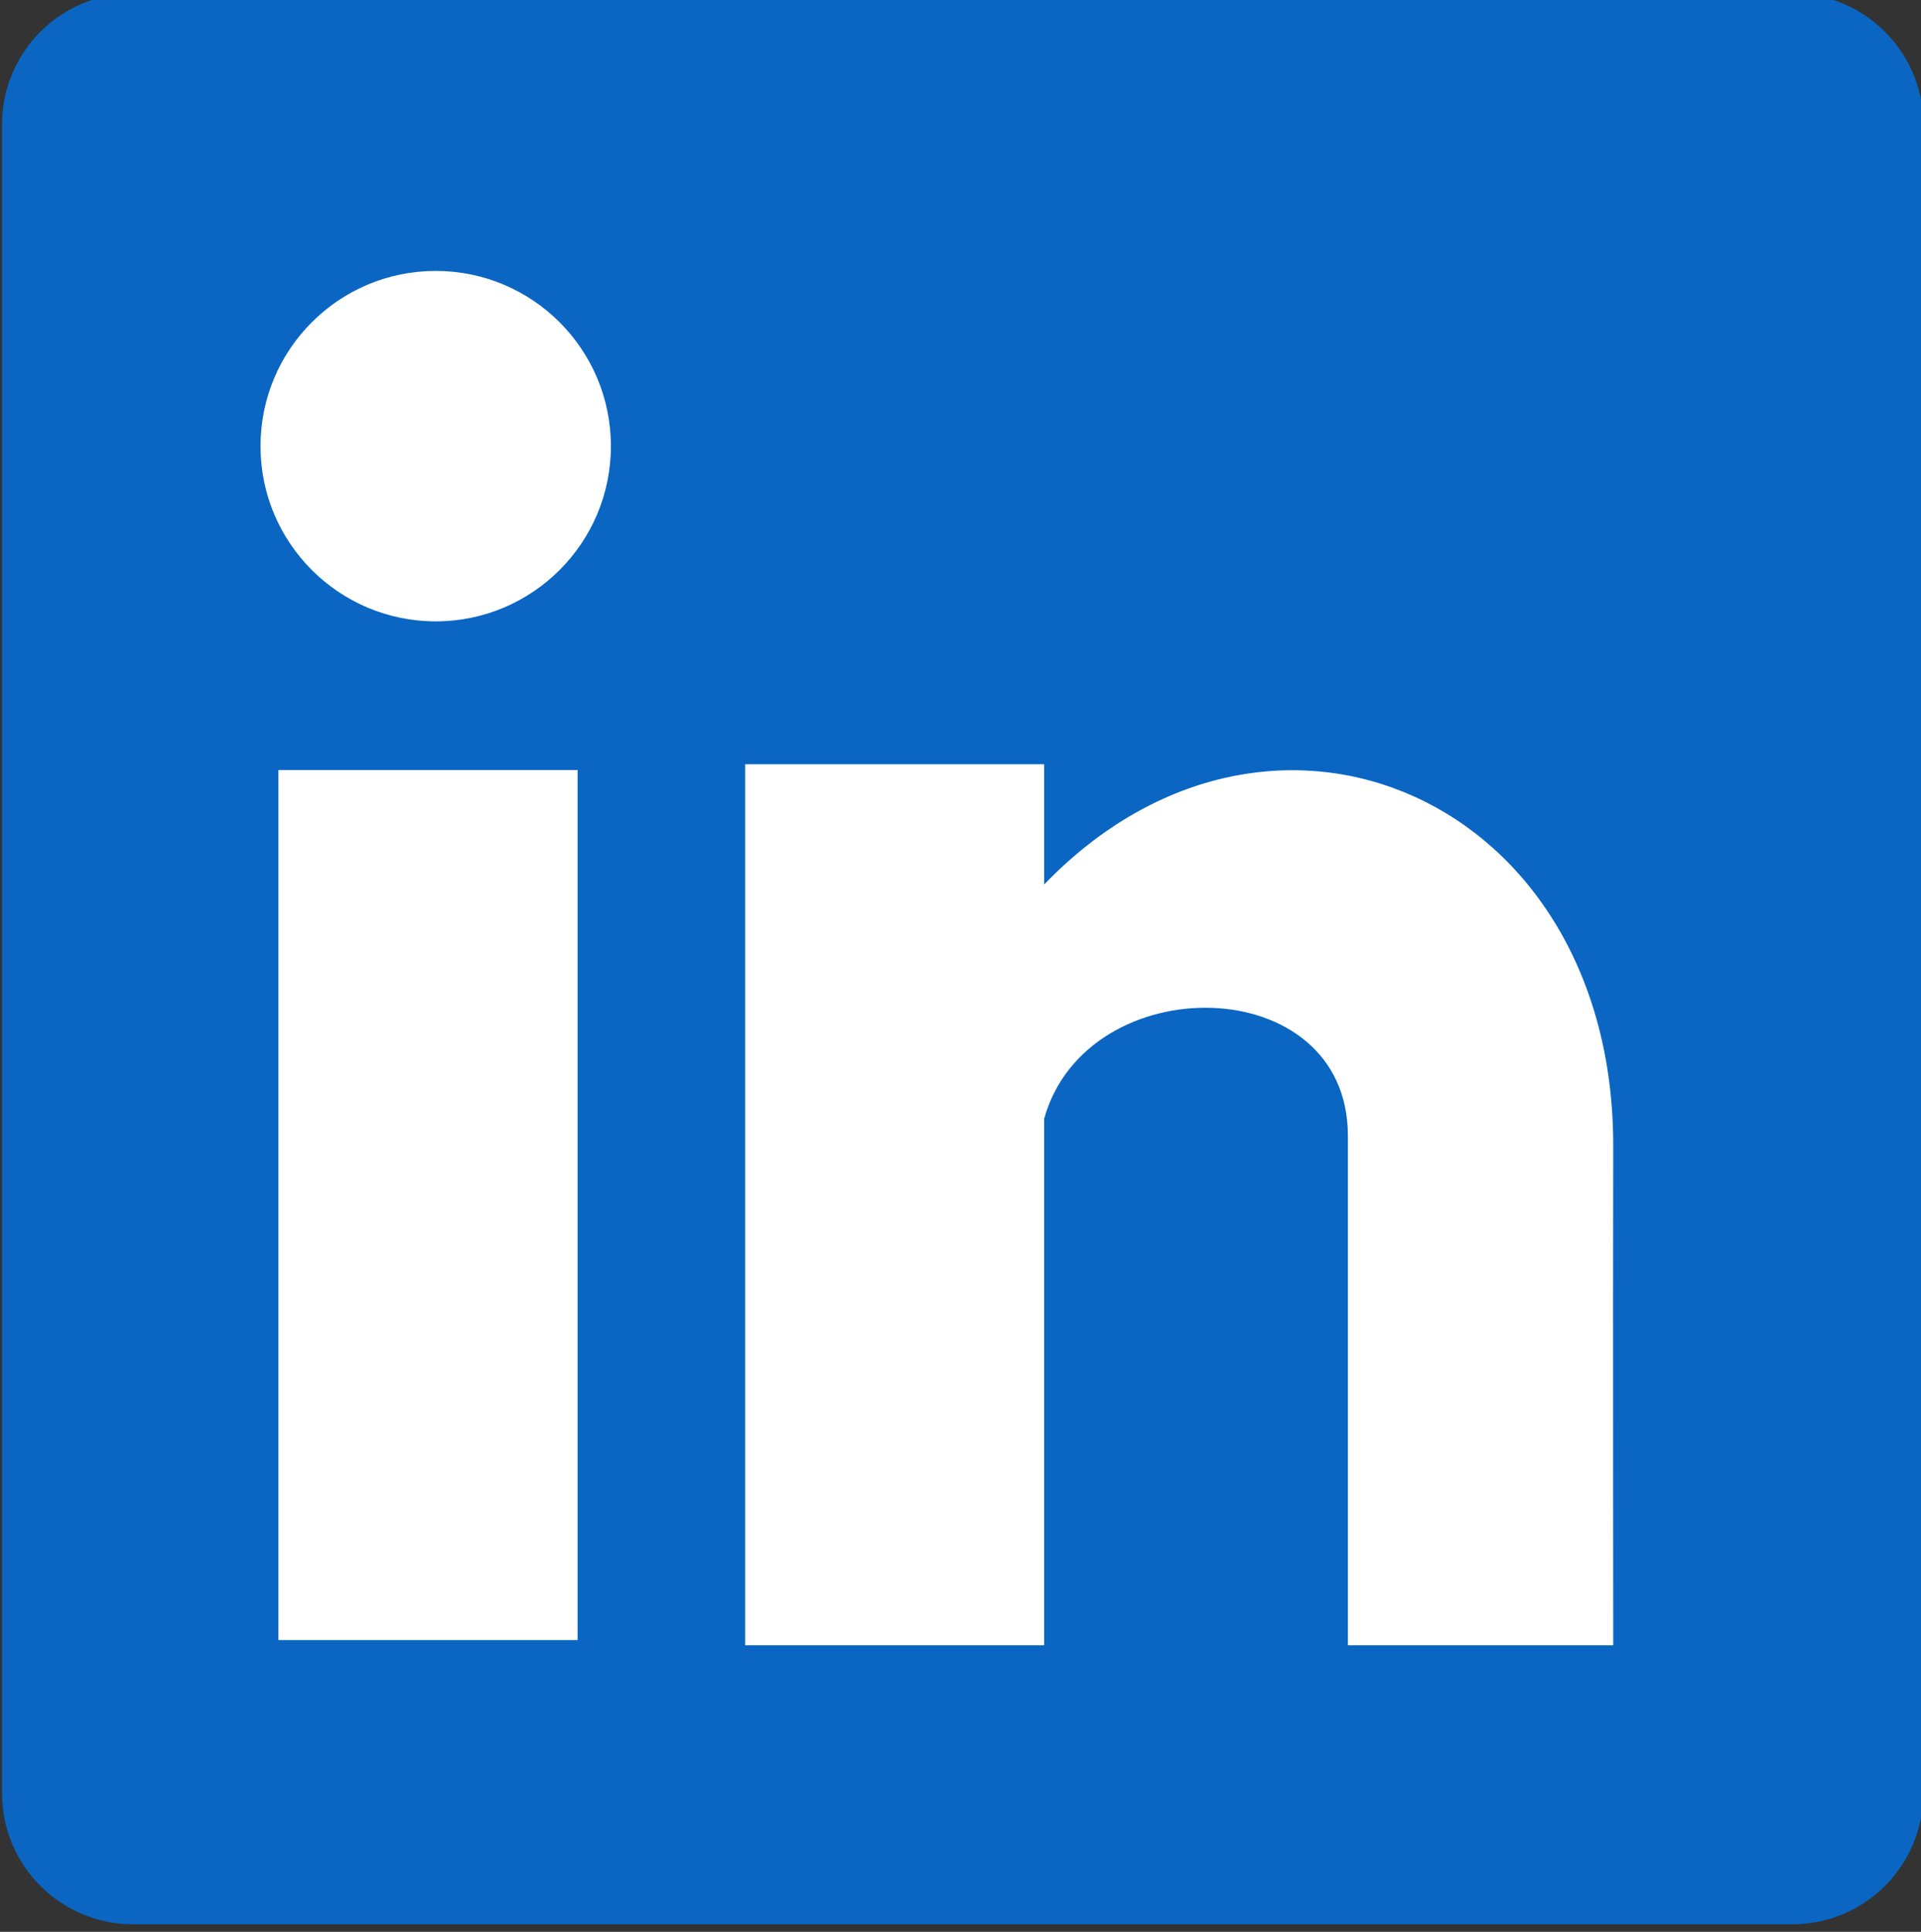 <?xml version="1.0" encoding="UTF-8" standalone="no"?>
<!DOCTYPE svg PUBLIC "-//W3C//DTD SVG 1.1//EN" "http://www.w3.org/Graphics/SVG/1.1/DTD/svg11.dtd">
<svg width="100%" height="100%" viewBox="0 0 181 182" version="1.1" xmlns="http://www.w3.org/2000/svg" xmlns:xlink="http://www.w3.org/1999/xlink" xml:space="preserve" xmlns:serif="http://www.serif.com/" style="fill-rule:evenodd;clip-rule:evenodd;stroke-linejoin:round;stroke-miterlimit:2;">
    <rect x="0" y="0" width="181" height="182" fill="#333333" stroke="none"/>
    <g transform="matrix(1,0,0,1,-1186,-1237)">
        <g transform="matrix(1,0,0,1,-1,-1)">
            <rect id="Icons" x="1171" y="1198" width="750" height="261" style="fill:none;"/>
            <g id="Icons1" serif:id="Icons">
                <g>
                    <g transform="matrix(1.017,0,0,0.978,-148.129,7.054)">
                        <path d="M1491,1270.61C1491,1263.65 1485.56,1258 1478.87,1258L1325.13,1258C1318.44,1258 1313,1263.65 1313,1270.61L1313,1431.39C1313,1438.35 1318.44,1444 1325.13,1444L1478.87,1444C1485.56,1444 1491,1438.35 1491,1431.39L1491,1270.61Z" style="fill:rgb(10,102,194);"/>
                    </g>
                    <g transform="matrix(0.971,0,0,0.971,-75.029,27.441)">
                        <circle cx="1342" cy="1290" r="17" style="fill:white;"/>
                    </g>
                    <g transform="matrix(0.972,0,0,1.012,-75.64,-26.309)">
                        <rect x="1326" y="1321" width="29" height="81" style="fill:white;"/>
                    </g>
                    <g transform="matrix(1,0,0,1,-115,-9)">
                        <path d="M1400.38,1330.33C1421.82,1308.09 1454.07,1322.25 1454,1355C1453.97,1369.81 1454,1402 1454,1402L1429,1402L1429,1354C1429,1338.33 1404.38,1338.07 1400.38,1352.4L1400.38,1402L1372.21,1402L1372.21,1319L1400.38,1319L1400.38,1330.33Z" style="fill:white;"/>
                    </g>
                </g>
            </g>
        </g>
    </g>
</svg>
